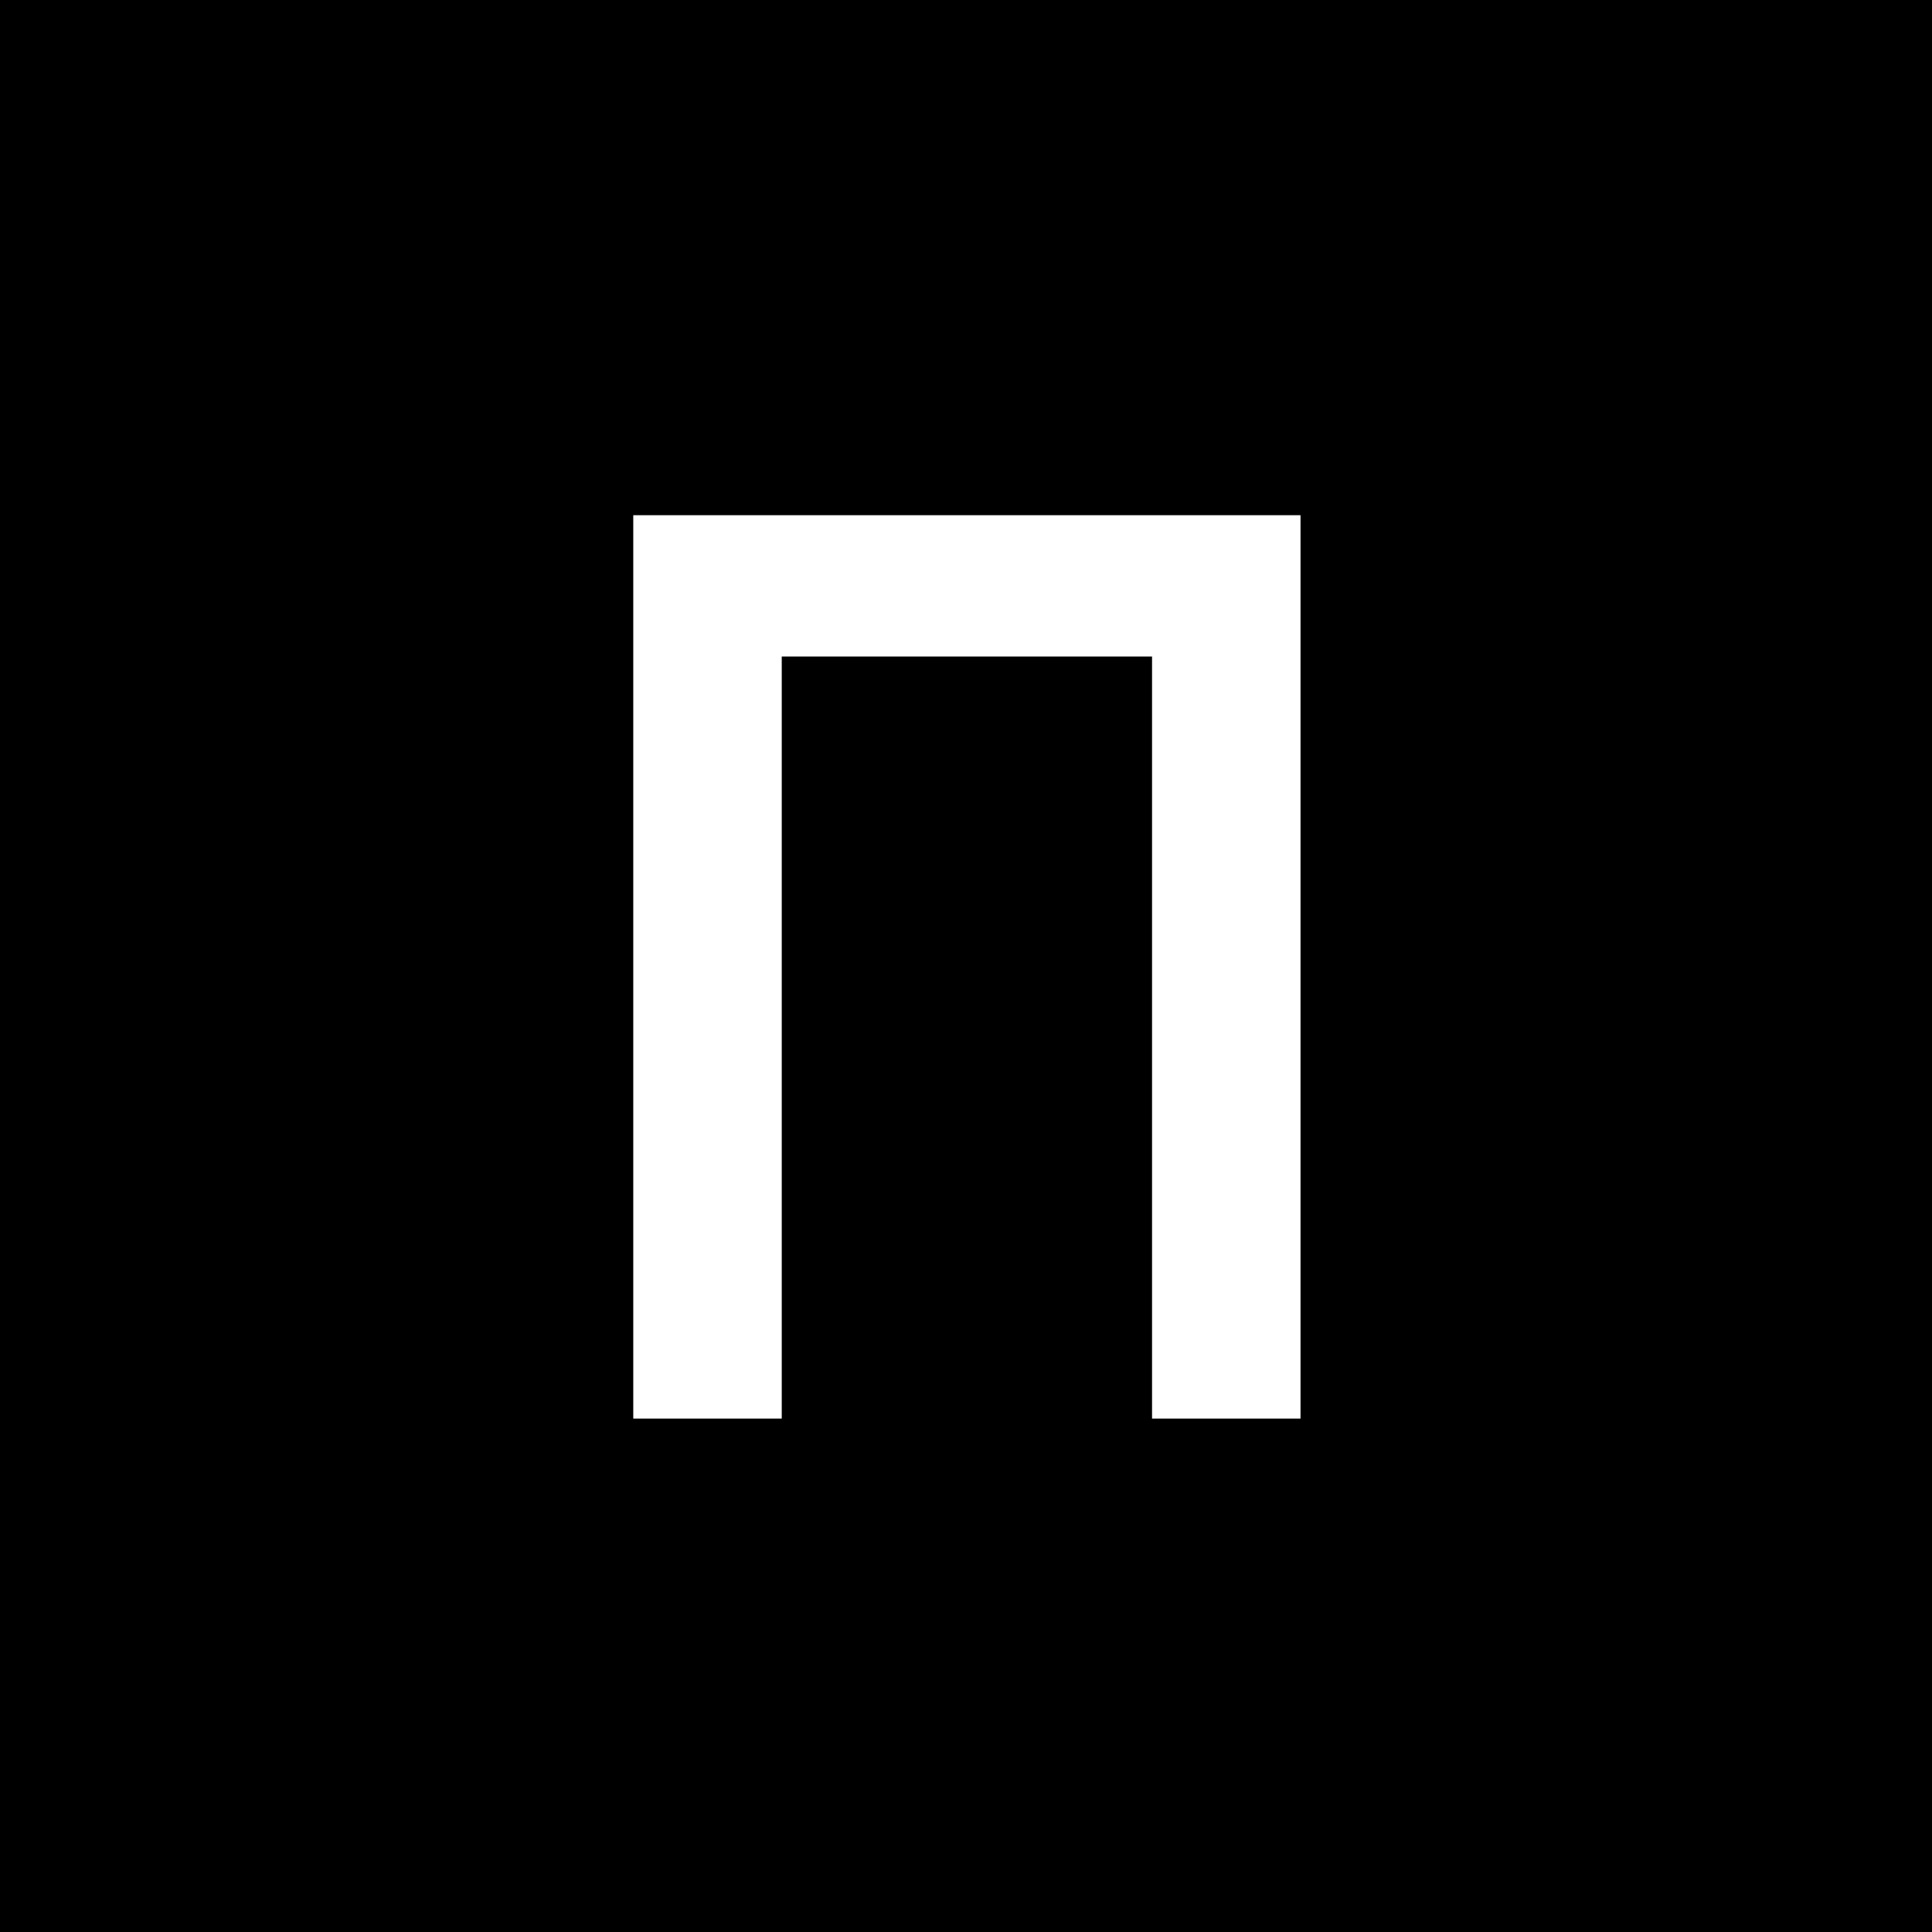<?xml version="1.0" standalone="no"?>
<!DOCTYPE svg PUBLIC "-//W3C//DTD SVG 20010904//EN"
 "http://www.w3.org/TR/2001/REC-SVG-20010904/DTD/svg10.dtd">
<svg version="1.0" xmlns="http://www.w3.org/2000/svg"
 width="1080pt" height="1080pt" viewBox="0 0 1080 1080"
 preserveAspectRatio="xMidYMid meet">
<g transform="translate(0,1080) scale(0.1,-0.1)"
fill="#000000" stroke="none">
<path d="M0 5400 l0 -5400 5400 0 5400 0 0 5400 0 5400 -5400 0 -5400 0 0
-5400z m7270 -5 l0 -2525 -415 0 -415 0 0 2130 0 2130 -1035 0 -1035 0 0
-2130 0 -2130 -415 0 -415 0 0 2525 0 2525 1865 0 1865 0 0 -2525z"/>
</g>
</svg>
